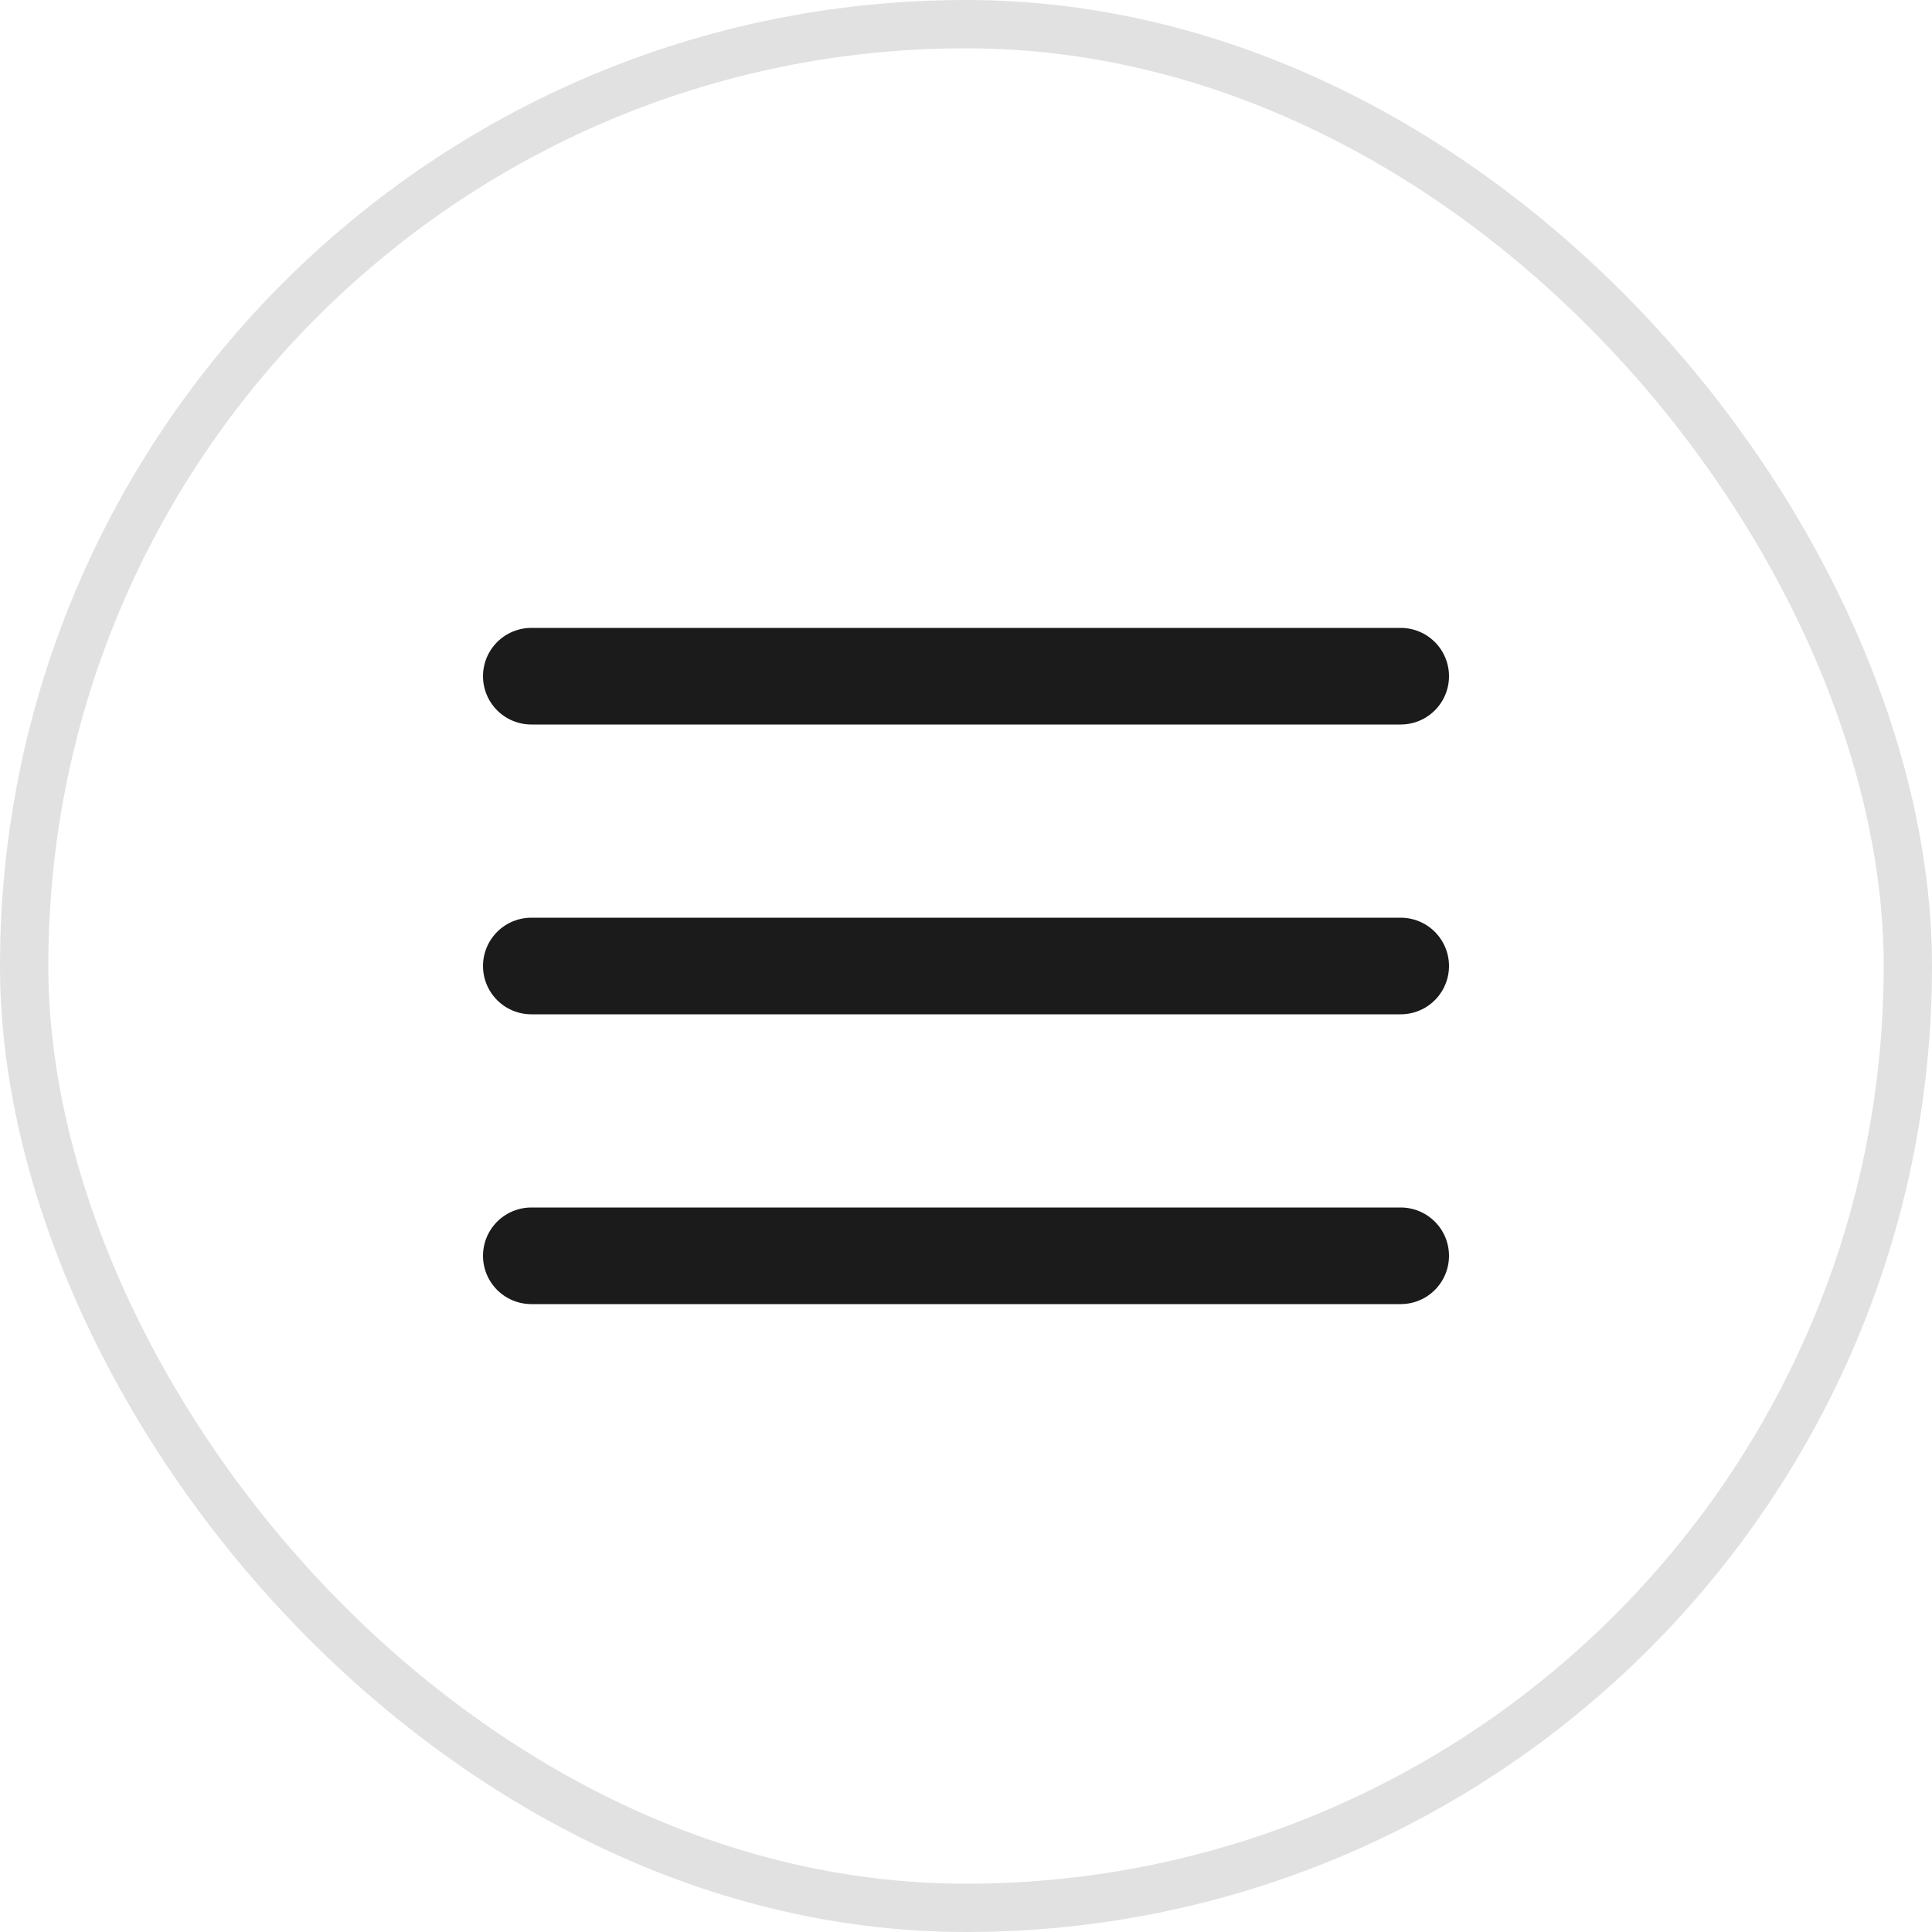 <svg width="40" height="40" viewBox="0 0 40 40" fill="none" xmlns="http://www.w3.org/2000/svg">
<rect x="0.5" y="0.5" width="39" height="39" rx="19.5" stroke="#E1E1E1"/>
<path d="M11 20H29M11 14H29M11 26H29" stroke="#1B1B1B" stroke-width="2" stroke-linecap="round" stroke-linejoin="round"/>
</svg>

